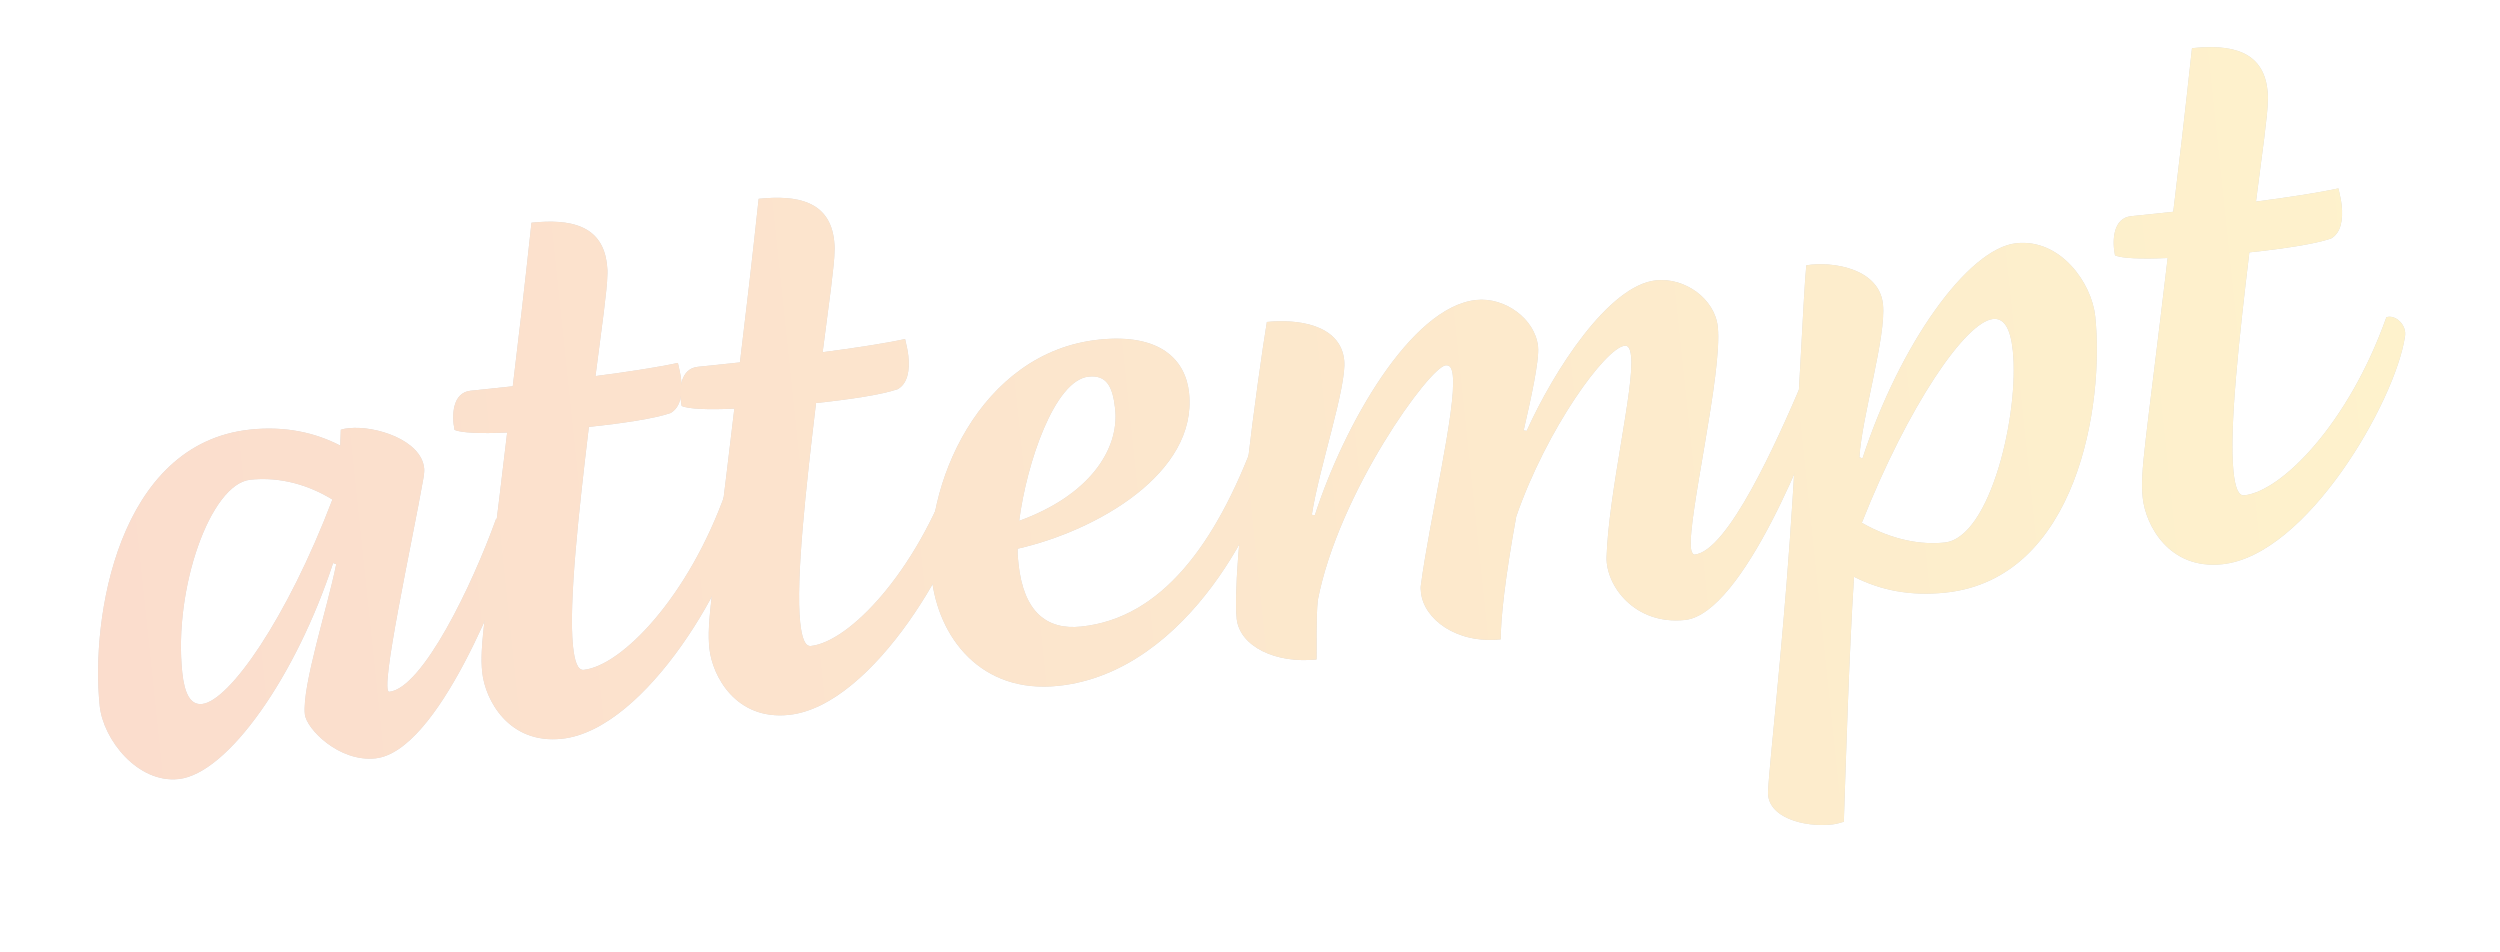 <?xml version="1.0" encoding="UTF-8"?><svg id="Parts-text" xmlns="http://www.w3.org/2000/svg" width="168" height="64" xmlns:xlink="http://www.w3.org/1999/xlink" viewBox="0 0 168 64"><defs><linearGradient id="_グレデ" x1="-69.216" y1="28.012" x2="87.482" y2="28.012" gradientTransform="translate(72.132 7.785) rotate(-6)" gradientUnits="userSpaceOnUse"><stop offset="0" stop-color="#eb5505"/><stop offset="1" stop-color="#f9be00"/></linearGradient></defs><g id="_グラデ_attempt"><rect width="168" height="64" fill="none" stroke-width="0"/><g id="_グラデ文字" opacity=".2"><path d="M6.701,47.428c-.617-5.868,1.215-17.625,10.116-18.56,2.337-.246,4.345.197,6.046,1.074l.039-1.06c.194-.071.393-.092.542-.107,1.79-.188,4.86.796,5.059,2.686.021.199-.008.403-.037.607-.755,4.303-3.002,14.494-2.306,14.421,2.238-.235,5.581-7.173,7.176-11.614.482-.201,1.39.306,1.557.943-1.186,3.544-5.443,14.7-9.671,15.145-2.436.256-4.632-1.977-4.736-2.971-.199-1.89,1.55-7.252,2.108-10.076l-.209-.079c-2.475,7.551-7.058,14.166-10.391,14.516-2.735.287-5.053-2.636-5.294-4.924ZM22.339,33.567c-2.041-1.243-3.978-1.492-5.52-1.33-2.685.282-5.162,7.33-4.571,12.95.146,1.392.533,2.207,1.329,2.123,1.84-.193,5.728-5.781,8.762-13.742Z" fill="#333" stroke-width="0"/><path d="M50.025,34.378c-.655,4.292-6.554,14.666-12.272,15.267-3.581.376-5.153-2.626-5.347-4.466-.188-1.79.187-3.489,1.675-16.114-1.751.083-3.114.026-3.538-.181-.209-1.034-.112-2.502,1.081-2.628l2.834-.298c.378-3.107.802-6.721,1.258-10.992,2.586-.272,4.792.15,5.074,2.835.021.199.047.447.024.701-.005.906-.38,3.559-.797,6.771,2.083-.269,4.162-.588,5.538-.884.091.393.183.785.22,1.133.105.995-.055,1.866-.72,2.238-1.068.364-3.196.688-5.483.928-.668,5.601-1.368,11.859-1.065,14.743.11,1.044.322,1.625.719,1.584,2.536-.267,7.031-4.862,9.553-11.965.581-.212,1.411.505,1.246,1.327Z" fill="#333" stroke-width="0"/><path d="M65.29,32.773c-.655,4.292-6.553,14.666-12.272,15.267-3.58.376-5.153-2.626-5.346-4.466-.188-1.79.186-3.489,1.675-16.114-1.751.083-3.114.026-3.539-.181-.209-1.034-.112-2.502,1.081-2.628l2.835-.298c.377-3.107.802-6.721,1.258-10.992,2.586-.272,4.792.15,5.075,2.835.021.199.047.447.023.701-.005.906-.38,3.559-.797,6.771,2.083-.269,4.162-.588,5.539-.884.091.393.183.785.219,1.133.105.995-.055,1.866-.72,2.238-1.068.364-3.196.688-5.483.928-.669,5.601-1.369,11.859-1.065,14.743.11,1.044.322,1.625.72,1.584,2.536-.267,7.031-4.862,9.552-11.965.581-.212,1.411.505,1.246,1.327Z" fill="#333" stroke-width="0"/><path d="M85.712,30.476c-.696,3.894-5.797,14.687-14.599,15.613-5.172.544-8.081-3.223-8.515-7.351-.638-6.067,3.243-15.072,11.249-15.914,4.177-.439,5.829,1.399,6.059,3.587.564,5.371-6.168,9.246-11.52,10.462-.013.353.018.652.055,1,.34,3.232,1.878,4.479,4.216,4.233,5.371-.564,9.028-5.474,11.693-12.642.597-.063,1.495.346,1.363,1.013ZM68.489,35.001c4.699-1.701,6.738-4.781,6.45-7.516-.162-1.542-.594-2.301-1.787-2.175-2.287.24-4.165,5.818-4.663,9.691Z" fill="#333" stroke-width="0"/><path d="M83.105,41.56c-.345-3.282,1.445-16.392,2.029-19.923,1.989-.209,4.941.134,5.197,2.571.183,1.74-1.699,7.268-2.176,10.385l.204.029c1.935-5.986,6.422-13.999,10.848-14.464,1.889-.199,3.951,1.244,4.15,3.134.099.945-.519,3.674-.966,5.632l.204.029c1.835-4.064,5.508-9.78,8.691-10.114,1.94-.204,3.952,1.244,4.151,3.134.324,3.083-2.025,12.782-1.806,14.871.026.249.147.437.246.427,2.238-.235,5.494-7.516,7.27-11.675.482-.201,1.61.485,1.473,1.102-.922,2.711-5.459,14.551-9.388,14.964-3.382.355-5.321-2.307-5.271-4.223.142-4.389,1.873-11.359,1.648-13.497-.052-.497-.177-.735-.426-.709-1.293.136-5.246,5.579-7.291,11.476-.765,4.203-1.04,6.847-1.043,8.255-2.984.314-5.172-1.367-5.36-3.157-.016-.149-.037-.348-.003-.502.59-4.436,2.379-11.814,2.144-14.052-.052-.497-.178-.735-.477-.704-1.094.115-7.196,8.55-8.598,15.786-.123,1.22-.063,3.224-.084,3.981-2.735.287-5.169-.864-5.368-2.754Z" fill="#333" stroke-width="0"/><path d="M123.071,55.409c-1.79.188-4.37-.446-4.26-2.267.105-1.871.933-9.299,1.458-16.745.511-7.093.934-16.941,1.115-18.569,1.73-.282,4.897.189,5.153,2.626.225,2.138-1.42,7.54-1.585,10.273l.209.078c2.47-7.6,7.064-14.116,10.346-14.461,2.934-.308,5.054,2.636,5.294,4.924.612,5.818-1.165,17.619-10.066,18.555-2.337.246-4.339-.147-6.145-1.064-.341,5.365-.536,12.123-.683,16.463-.243.076-.536.157-.835.188ZM135.26,23.559c-.157-1.492-.583-2.201-1.329-2.123-1.84.193-5.678,5.776-8.817,13.697,2.086,1.189,4.028,1.487,5.569,1.325,3.083-.324,5.021-8.673,4.577-12.9Z" fill="#333" stroke-width="0"/><path d="M161.609,22.65c-.655,4.292-6.553,14.666-12.272,15.267-3.58.376-5.153-2.626-5.346-4.466-.188-1.79.186-3.489,1.675-16.114-1.751.083-3.114.026-3.539-.181-.209-1.034-.112-2.502,1.081-2.628l2.835-.298c.377-3.107.802-6.721,1.258-10.992,2.586-.272,4.792.15,5.075,2.835.021.199.047.447.023.701-.005.906-.38,3.559-.797,6.771,2.083-.269,4.162-.588,5.539-.884.091.393.183.785.219,1.133.105.995-.055,1.866-.72,2.238-1.068.364-3.196.688-5.483.928-.669,5.601-1.369,11.859-1.065,14.743.11,1.044.322,1.625.72,1.584,2.536-.267,7.031-4.862,9.552-11.965.581-.212,1.411.505,1.246,1.327Z" fill="#333" stroke-width="0"/><path d="M6.701,47.428c-.617-5.868,1.215-17.625,10.116-18.56,2.337-.246,4.345.197,6.046,1.074l.039-1.06c.194-.071.393-.092.542-.107,1.79-.188,4.86.796,5.059,2.686.021.199-.008.403-.037.607-.755,4.303-3.002,14.494-2.306,14.421,2.238-.235,5.581-7.173,7.176-11.614.482-.201,1.39.306,1.557.943-1.186,3.544-5.443,14.7-9.671,15.145-2.436.256-4.632-1.977-4.736-2.971-.199-1.89,1.55-7.252,2.108-10.076l-.209-.079c-2.475,7.551-7.058,14.166-10.391,14.516-2.735.287-5.053-2.636-5.294-4.924ZM22.339,33.567c-2.041-1.243-3.978-1.492-5.52-1.33-2.685.282-5.162,7.33-4.571,12.95.146,1.392.533,2.207,1.329,2.123,1.84-.193,5.728-5.781,8.762-13.742Z" fill="url(#_グレデ)" stroke-width="0"/><path d="M50.025,34.378c-.655,4.292-6.554,14.666-12.272,15.267-3.581.376-5.153-2.626-5.347-4.466-.188-1.79.187-3.489,1.675-16.114-1.751.083-3.114.026-3.538-.181-.209-1.034-.112-2.502,1.081-2.628l2.834-.298c.378-3.107.802-6.721,1.258-10.992,2.586-.272,4.792.15,5.074,2.835.021.199.047.447.024.701-.005.906-.38,3.559-.797,6.771,2.083-.269,4.162-.588,5.538-.884.091.393.183.785.22,1.133.105.995-.055,1.866-.72,2.238-1.068.364-3.196.688-5.483.928-.668,5.601-1.368,11.859-1.065,14.743.11,1.044.322,1.625.719,1.584,2.536-.267,7.031-4.862,9.553-11.965.581-.212,1.411.505,1.246,1.327Z" fill="url(#_グレデ)" stroke-width="0"/><path d="M65.29,32.773c-.655,4.292-6.553,14.666-12.272,15.267-3.58.376-5.153-2.626-5.346-4.466-.188-1.79.186-3.489,1.675-16.114-1.751.083-3.114.026-3.539-.181-.209-1.034-.112-2.502,1.081-2.628l2.835-.298c.377-3.107.802-6.721,1.258-10.992,2.586-.272,4.792.15,5.075,2.835.021.199.047.447.023.701-.005.906-.38,3.559-.797,6.771,2.083-.269,4.162-.588,5.539-.884.091.393.183.785.219,1.133.105.995-.055,1.866-.72,2.238-1.068.364-3.196.688-5.483.928-.669,5.601-1.369,11.859-1.065,14.743.11,1.044.322,1.625.72,1.584,2.536-.267,7.031-4.862,9.552-11.965.581-.212,1.411.505,1.246,1.327Z" fill="url(#_グレデ)" stroke-width="0"/><path d="M85.712,30.476c-.696,3.894-5.797,14.687-14.599,15.613-5.172.544-8.081-3.223-8.515-7.351-.638-6.067,3.243-15.072,11.249-15.914,4.177-.439,5.829,1.399,6.059,3.587.564,5.371-6.168,9.246-11.52,10.462-.013.353.018.652.055,1,.34,3.232,1.878,4.479,4.216,4.233,5.371-.564,9.028-5.474,11.693-12.642.597-.063,1.495.346,1.363,1.013ZM68.489,35.001c4.699-1.701,6.738-4.781,6.45-7.516-.162-1.542-.594-2.301-1.787-2.175-2.287.24-4.165,5.818-4.663,9.691Z" fill="url(#_グレデ)" stroke-width="0"/><path d="M83.105,41.56c-.345-3.282,1.445-16.392,2.029-19.923,1.989-.209,4.941.134,5.197,2.571.183,1.74-1.699,7.268-2.176,10.385l.204.029c1.935-5.986,6.422-13.999,10.848-14.464,1.889-.199,3.951,1.244,4.15,3.134.099.945-.519,3.674-.966,5.632l.204.029c1.835-4.064,5.508-9.78,8.691-10.114,1.94-.204,3.952,1.244,4.151,3.134.324,3.083-2.025,12.782-1.806,14.871.026.249.147.437.246.427,2.238-.235,5.494-7.516,7.27-11.675.482-.201,1.61.485,1.473,1.102-.922,2.711-5.459,14.551-9.388,14.964-3.382.355-5.321-2.307-5.271-4.223.142-4.389,1.873-11.359,1.648-13.497-.052-.497-.177-.735-.426-.709-1.293.136-5.246,5.579-7.291,11.476-.765,4.203-1.04,6.847-1.043,8.255-2.984.314-5.172-1.367-5.36-3.157-.016-.149-.037-.348-.003-.502.59-4.436,2.379-11.814,2.144-14.052-.052-.497-.178-.735-.477-.704-1.094.115-7.196,8.55-8.598,15.786-.123,1.22-.063,3.224-.084,3.981-2.735.287-5.169-.864-5.368-2.754Z" fill="url(#_グレデ)" stroke-width="0"/><path d="M123.071,55.409c-1.79.188-4.37-.446-4.26-2.267.105-1.871.933-9.299,1.458-16.745.511-7.093.934-16.941,1.115-18.569,1.73-.282,4.897.189,5.153,2.626.225,2.138-1.42,7.54-1.585,10.273l.209.078c2.47-7.6,7.064-14.116,10.346-14.461,2.934-.308,5.054,2.636,5.294,4.924.612,5.818-1.165,17.619-10.066,18.555-2.337.246-4.339-.147-6.145-1.064-.341,5.365-.536,12.123-.683,16.463-.243.076-.536.157-.835.188ZM135.26,23.559c-.157-1.492-.583-2.201-1.329-2.123-1.84.193-5.678,5.776-8.817,13.697,2.086,1.189,4.028,1.487,5.569,1.325,3.083-.324,5.021-8.673,4.577-12.9Z" fill="url(#_グレデ)" stroke-width="0"/><path d="M161.609,22.65c-.655,4.292-6.553,14.666-12.272,15.267-3.58.376-5.153-2.626-5.346-4.466-.188-1.79.186-3.489,1.675-16.114-1.751.083-3.114.026-3.539-.181-.209-1.034-.112-2.502,1.081-2.628l2.835-.298c.377-3.107.802-6.721,1.258-10.992,2.586-.272,4.792.15,5.075,2.835.021.199.047.447.023.701-.005.906-.38,3.559-.797,6.771,2.083-.269,4.162-.588,5.539-.884.091.393.183.785.219,1.133.105.995-.055,1.866-.72,2.238-1.068.364-3.196.688-5.483.928-.669,5.601-1.369,11.859-1.065,14.743.11,1.044.322,1.625.72,1.584,2.536-.267,7.031-4.862,9.552-11.965.581-.212,1.411.505,1.246,1.327Z" fill="url(#_グレデ)" stroke-width="0"/></g></g></svg>